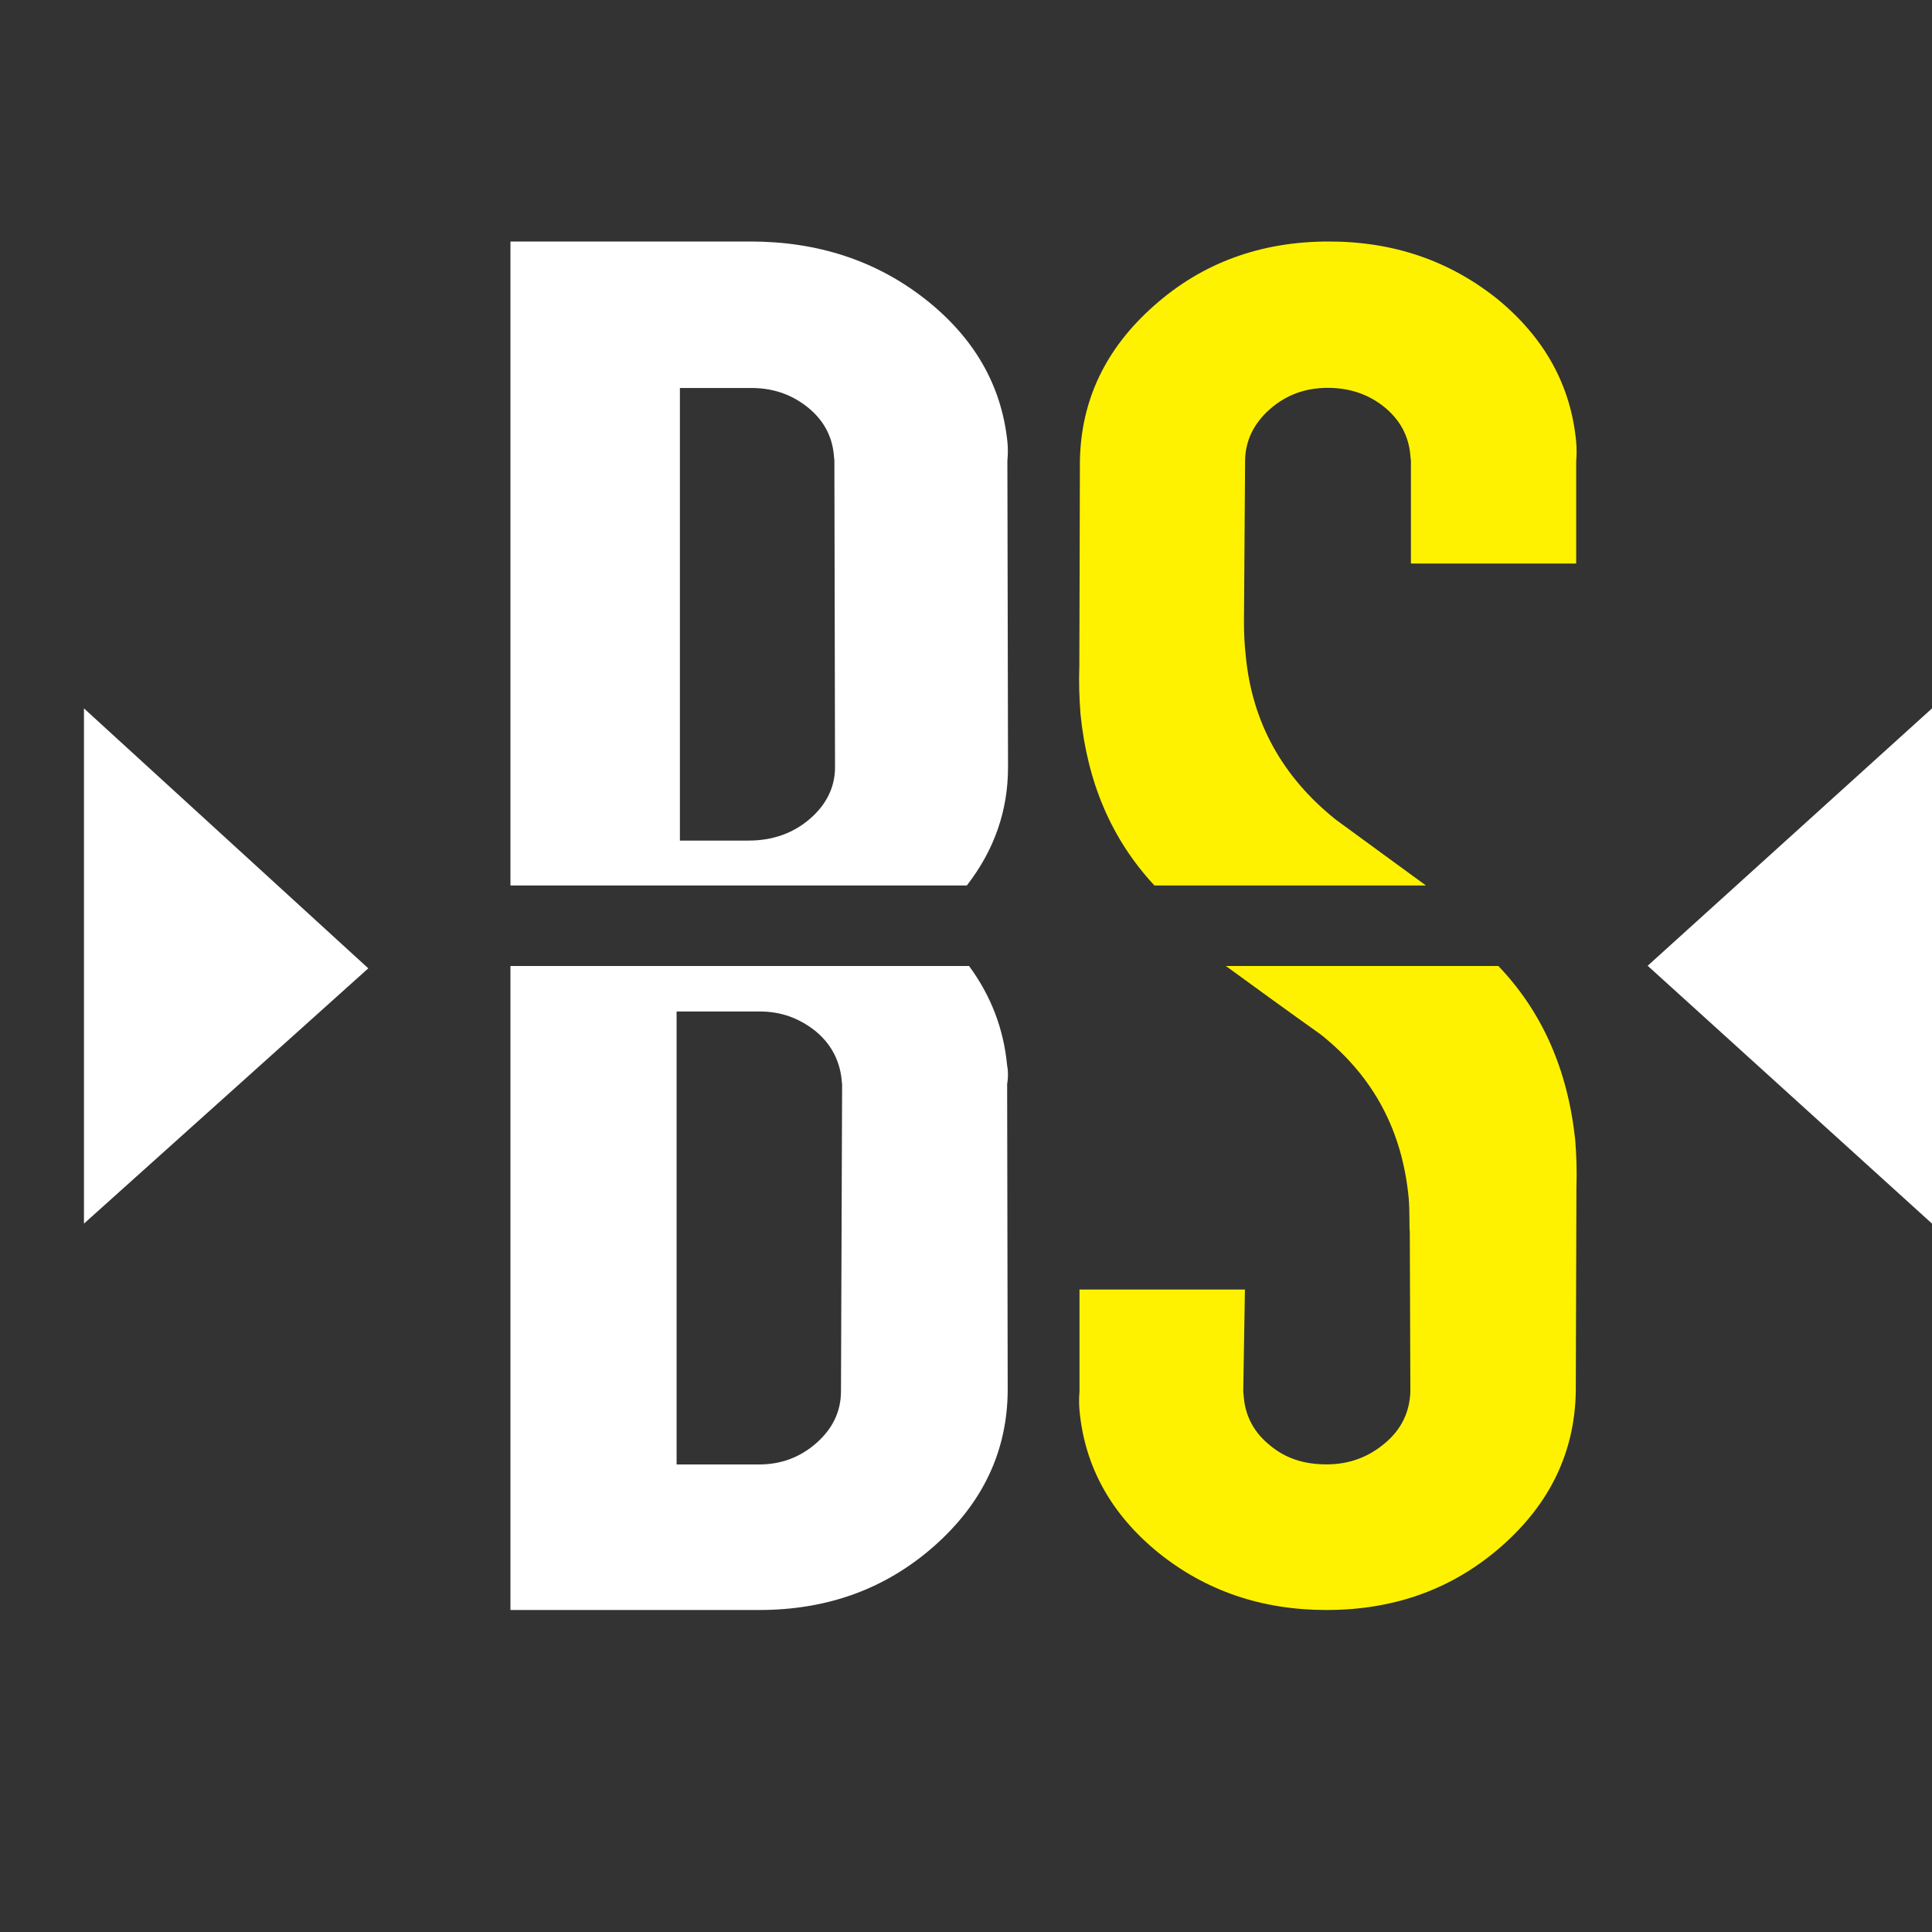 <svg width="24" height="24" viewBox="0 0 24 24" fill="none" xmlns="http://www.w3.org/2000/svg">
<rect x="0" y="0" width="24" height="24" fill="#333333" stroke="none"/>
<path d="M14.341 11H17.714C17.341 10.73 16.967 10.453 16.594 10.182C15.927 9.648 15.553 8.969 15.475 8.145C15.46 8.013 15.453 7.874 15.453 7.73L15.467 5.73C15.467 5.478 15.575 5.258 15.776 5.082C15.977 4.906 16.214 4.818 16.494 4.818C16.767 4.818 17.003 4.899 17.197 5.057C17.391 5.214 17.499 5.415 17.52 5.654C17.52 5.679 17.527 5.704 17.527 5.73V7H19.58V5.73C19.587 5.648 19.587 5.566 19.58 5.491C19.515 4.786 19.185 4.195 18.604 3.717C18.008 3.239 17.312 3 16.508 3C15.661 3 14.936 3.264 14.334 3.799C13.73 4.333 13.429 4.975 13.415 5.723L13.408 8.27C13.4 8.478 13.408 8.679 13.422 8.868C13.508 9.723 13.809 10.428 14.341 11Z" fill="#FFF200"/>
<path d="M18.613 12H15.228C15.616 12.282 16.011 12.57 16.407 12.851C17.075 13.383 17.42 14.059 17.499 14.88C17.513 15.011 17.506 15.305 17.513 15.293L17.52 17.283C17.513 17.534 17.413 17.753 17.204 17.928C16.996 18.103 16.759 18.191 16.478 18.191C16.198 18.191 15.968 18.116 15.774 17.953C15.58 17.797 15.472 17.596 15.451 17.358C15.451 17.333 15.444 17.308 15.444 17.283L15.465 16.019H13.41V17.283C13.403 17.365 13.403 17.446 13.41 17.521C13.475 18.222 13.805 18.811 14.387 19.286C14.977 19.762 15.674 20 16.478 20C17.326 20 18.052 19.737 18.656 19.205C19.259 18.673 19.561 18.034 19.575 17.29L19.583 14.754C19.59 14.548 19.583 14.347 19.568 14.16C19.475 13.29 19.159 12.57 18.613 12Z" fill="#FFF200"/>
<path d="M12.01 11C12.351 10.561 12.522 10.071 12.522 9.532L12.514 5.723C12.522 5.642 12.522 5.56 12.514 5.485C12.44 4.782 12.099 4.192 11.492 3.715C10.884 3.238 10.158 3 9.32 3H6.341V11H12.01ZM10.024 5.052C10.224 5.209 10.335 5.409 10.358 5.648C10.358 5.673 10.365 5.698 10.365 5.723L10.373 9.532C10.373 9.783 10.261 10.002 10.054 10.178C9.846 10.354 9.594 10.442 9.298 10.442H8.446V4.82H9.298C9.587 4.813 9.824 4.895 10.024 5.052Z" fill="white"/>
<path d="M12.511 13.237C12.468 12.779 12.31 12.37 12.038 12H6.341V20H9.43C10.282 20 11.006 19.736 11.608 19.203C12.21 18.669 12.511 18.028 12.518 17.281L12.511 13.469C12.525 13.388 12.525 13.306 12.511 13.237ZM10.447 17.281C10.447 17.538 10.34 17.752 10.139 17.928C9.938 18.104 9.702 18.192 9.43 18.192H8.405V12.565H9.437C9.702 12.565 9.924 12.647 10.125 12.804C10.318 12.961 10.426 13.162 10.454 13.4C10.454 13.425 10.461 13.451 10.461 13.476L10.447 17.281Z" fill="white"/>
<path d="M1.043 15.2V8.8L4.575 12.029L1.043 15.2Z" fill="white"/>
<path d="M24 15.2V8.8L20.468 11.997L24 15.2Z" fill="white"/>
</svg>

